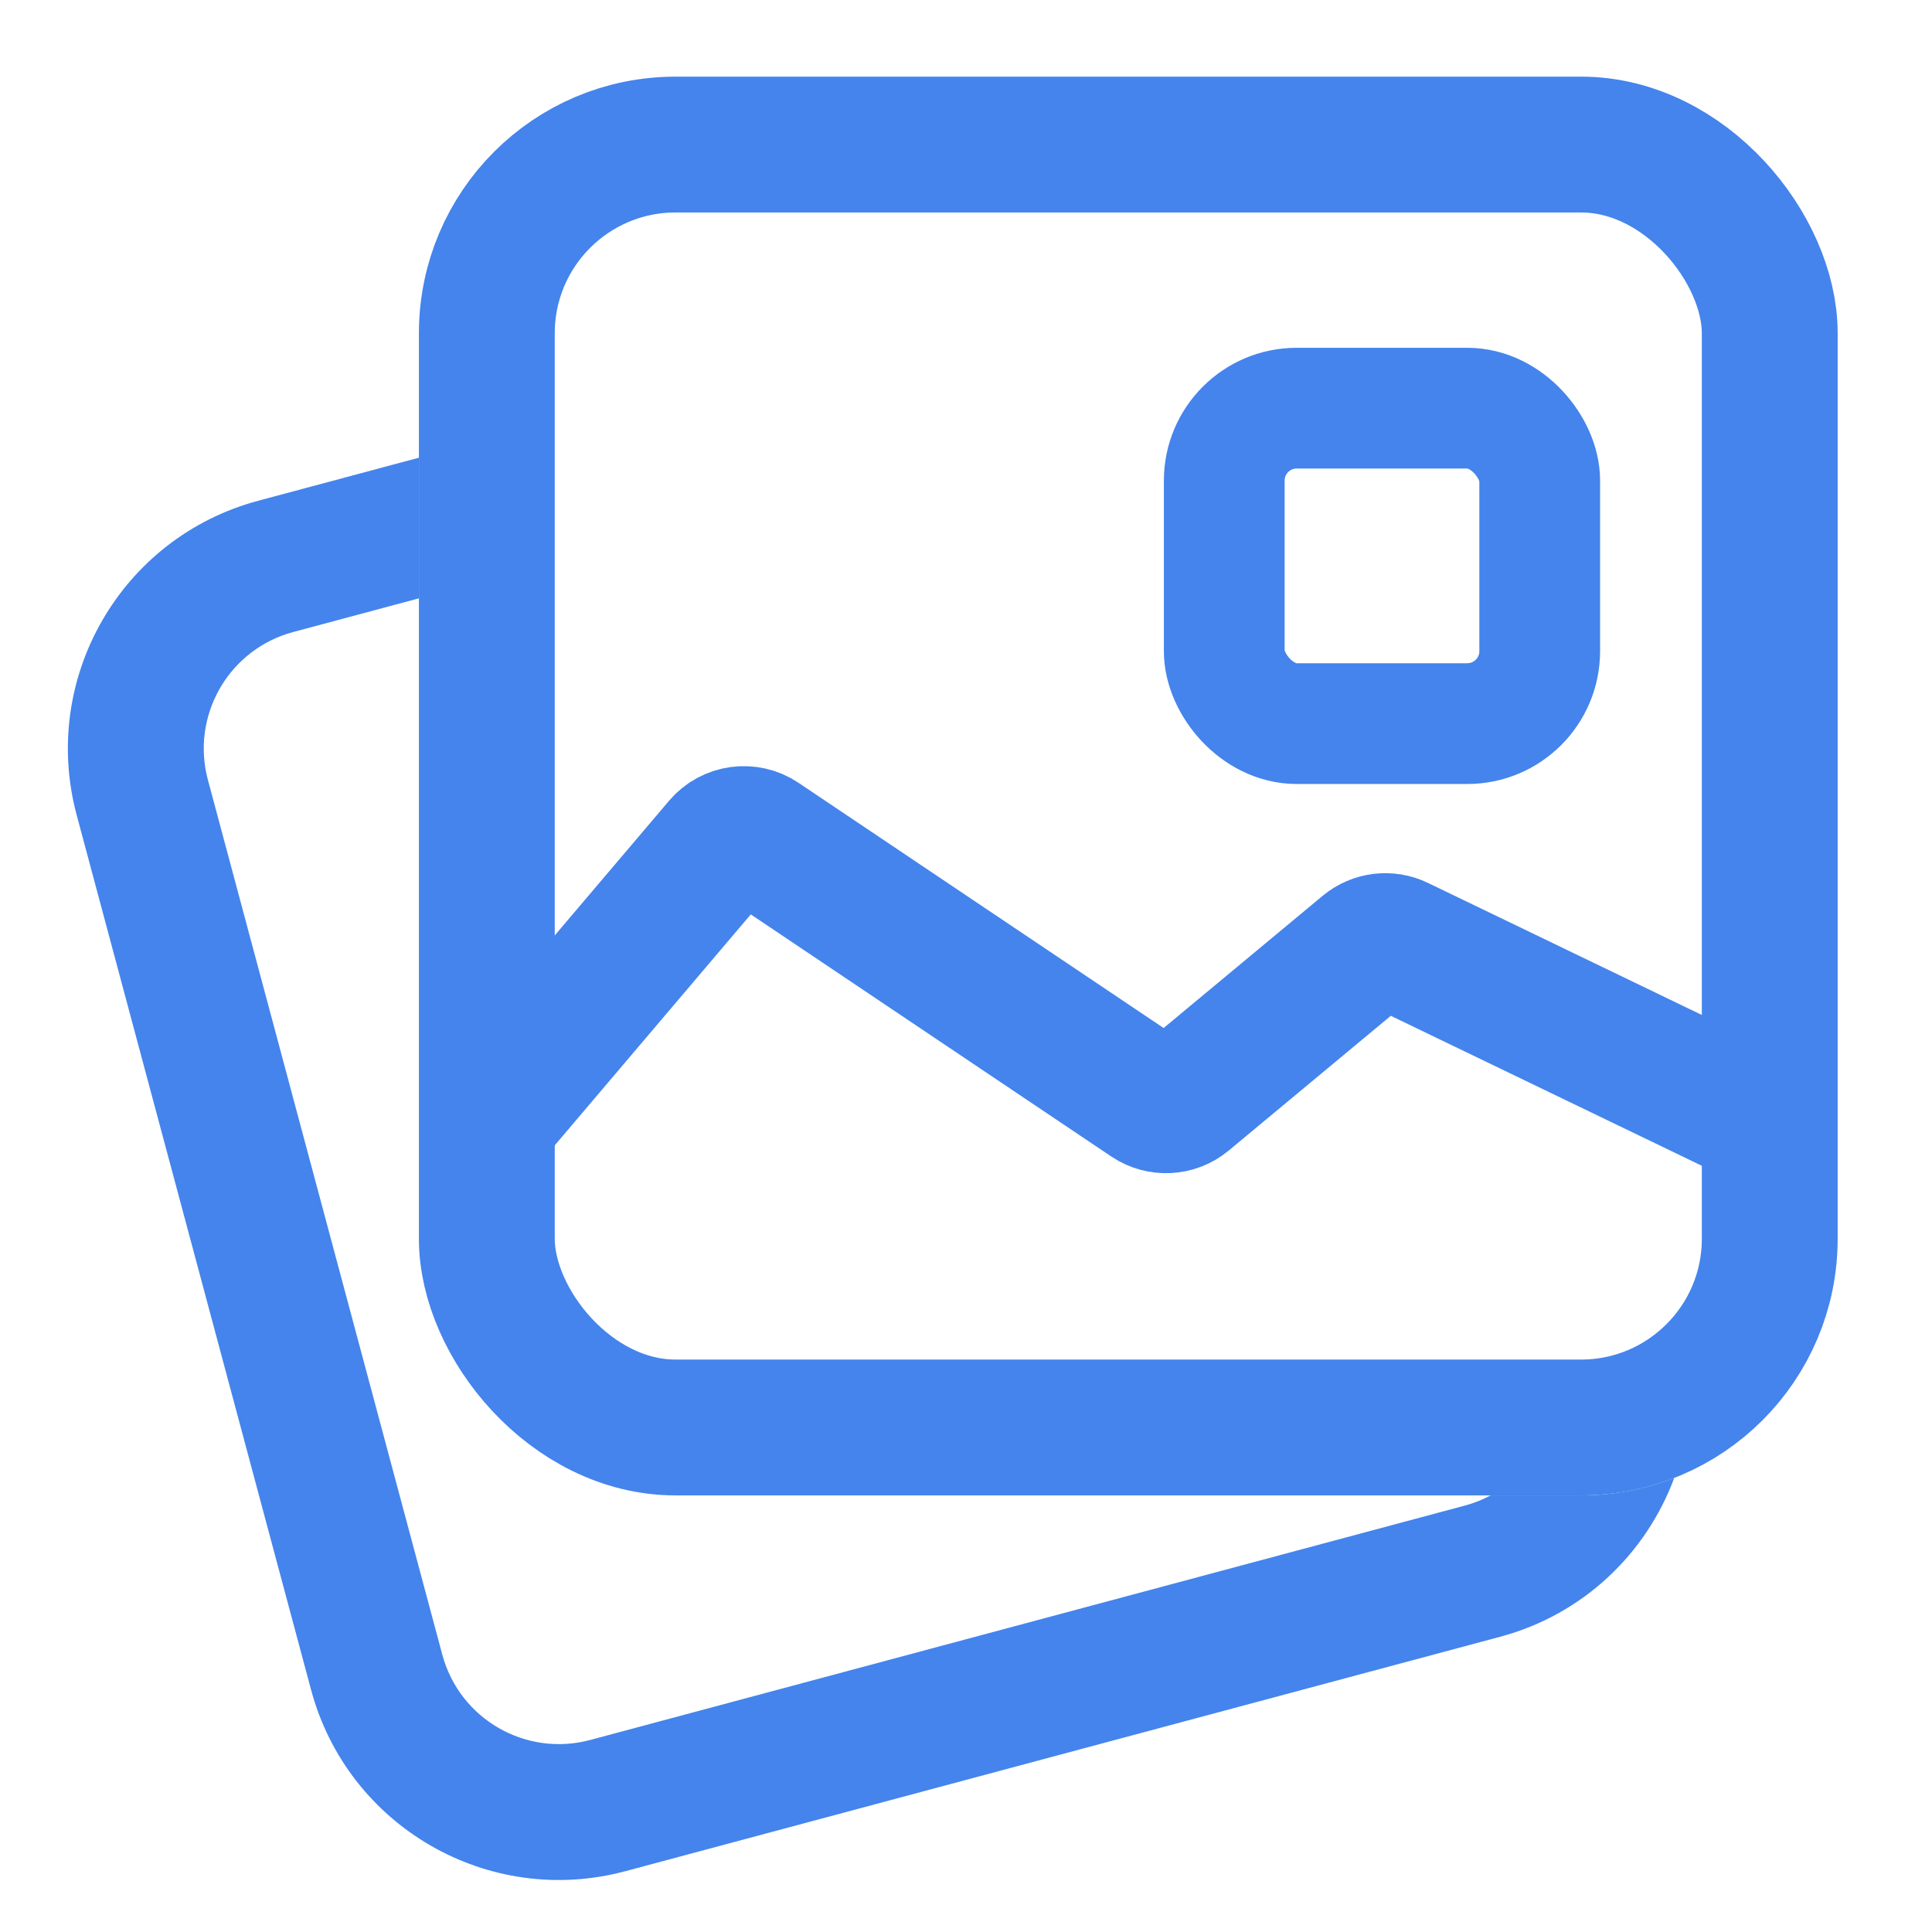 <svg width="64" height="64" viewBox="0 0 64 64" fill="none" xmlns="http://www.w3.org/2000/svg">
<rect x="16.127" y="4.789" width="42.498" height="42.498" rx="6.25" stroke="#4484EC" stroke-width="4.5"/>
<path d="M13.876 19.821L9.715 20.936L9.517 20.994C7.503 21.644 6.333 23.767 6.887 25.834L14.651 54.81C15.222 56.944 17.416 58.211 19.55 57.639L48.526 49.874C48.829 49.793 49.114 49.678 49.379 49.537H52.374C53.464 49.537 54.505 49.329 55.462 48.956C54.537 51.453 52.459 53.479 49.691 54.221L20.714 61.986C16.18 63.201 11.519 60.51 10.304 55.975L2.54 27C1.325 22.465 4.016 17.805 8.55 16.589L13.876 15.162V19.821Z" fill="#4484EC"/>
<rect x="40.555" y="13.521" width="10.45" height="10.45" rx="2.4" stroke="#4484EC" stroke-width="4"/>
<path d="M16.342 36.861L23.878 27.983C24.207 27.595 24.776 27.516 25.198 27.8L38.069 36.444C38.437 36.691 38.925 36.666 39.266 36.382L45.252 31.406C45.553 31.156 45.973 31.104 46.325 31.274L57.912 36.861" stroke="#4484EC" stroke-width="4.5"/>
</svg>
